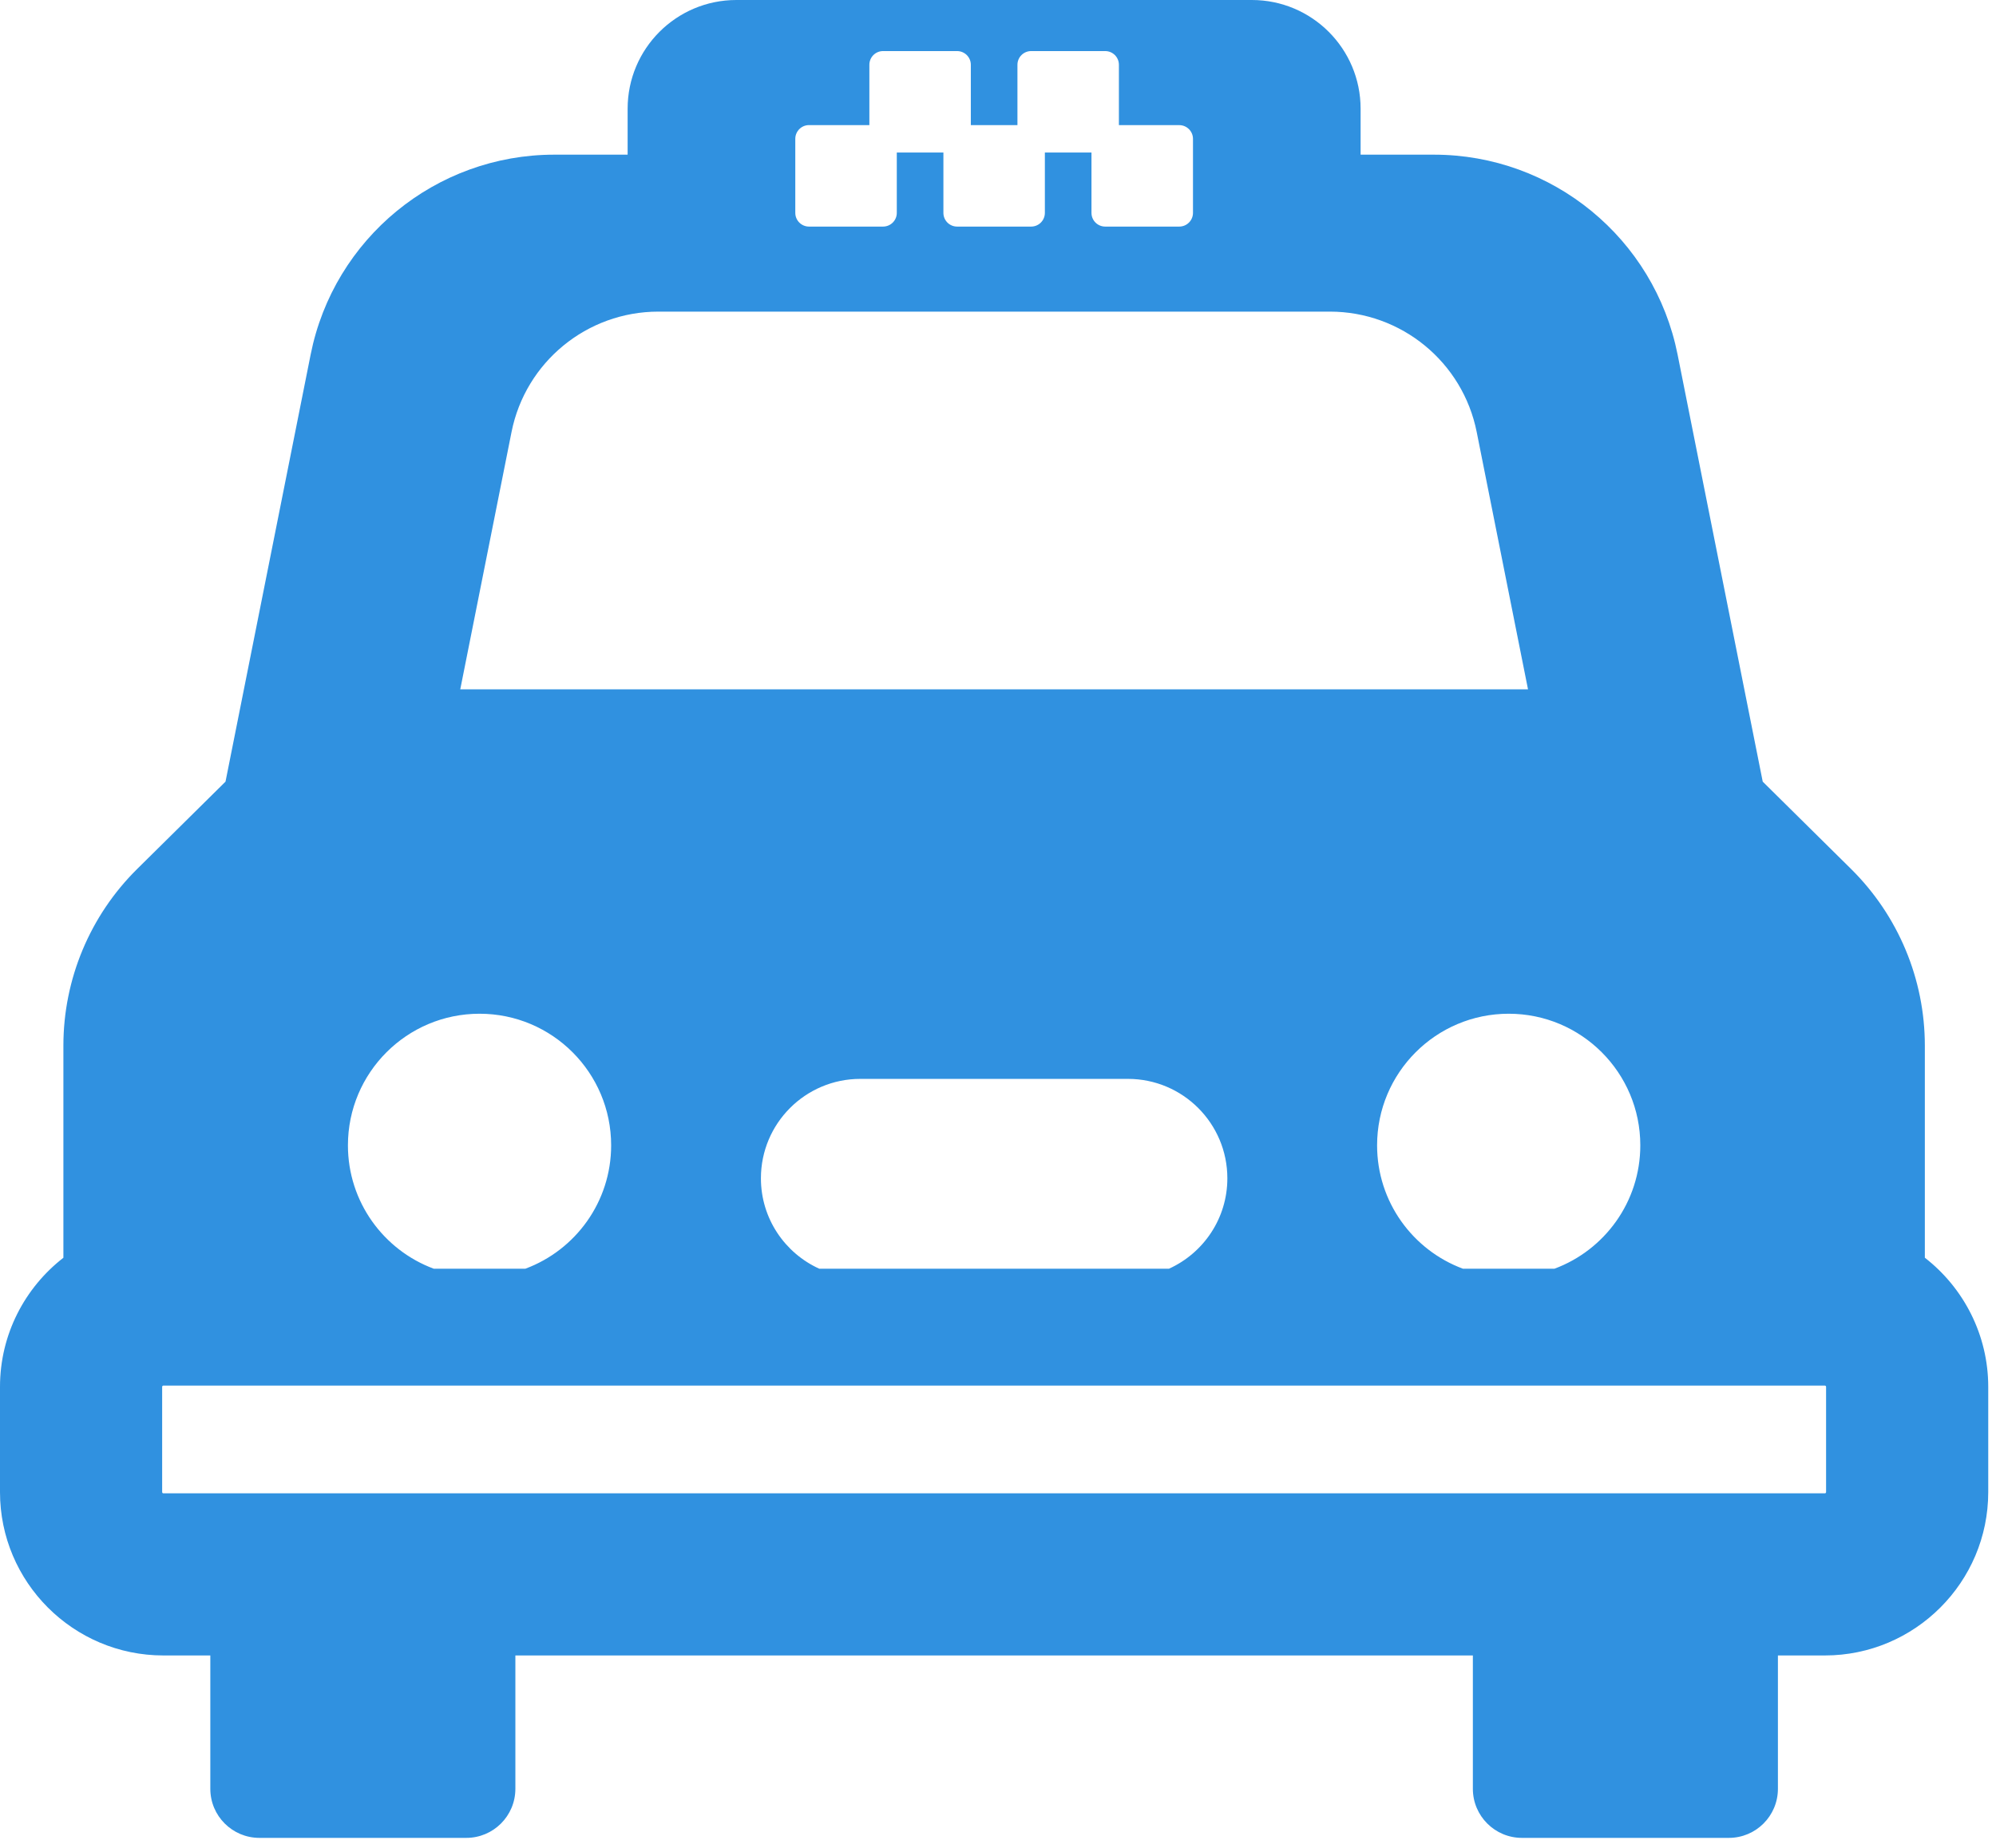 <svg xmlns="http://www.w3.org/2000/svg" width="54" height="50" viewBox="0 0 54 50" fill="none"><path d="M52.075 34.032V28.293C52.075 26.497 51.356 24.775 50.078 23.512L47.689 21.15L45.386 9.595C44.759 6.45 41.999 4.185 38.792 4.185H36.81V2.942C36.81 1.317 35.492 0 33.868 0H19.922C18.297 0 16.98 1.317 16.98 2.942V4.185H14.998C11.791 4.185 9.031 6.45 8.404 9.595L6.101 21.15L3.712 23.512C2.434 24.775 1.715 26.497 1.715 28.293V34.033C0.673 34.842 0 36.106 0 37.525V40.374C0 42.812 1.983 44.794 4.42 44.794H5.69V48.402C5.69 49.136 6.285 49.73 7.019 49.73H12.615C13.348 49.73 13.943 49.136 13.943 48.402V44.794H39.847V48.402C39.847 49.136 40.442 49.73 41.175 49.73H46.772C47.505 49.73 48.1 49.136 48.1 48.402V44.794H49.37C51.807 44.794 53.79 42.812 53.79 40.374V37.525C53.79 36.124 53.127 34.849 52.075 34.032ZM44.377 30.991C44.377 32.521 43.411 33.826 42.056 34.329H39.577C38.222 33.826 37.256 32.521 37.256 30.991C37.256 29.025 38.85 27.43 40.817 27.43C42.783 27.43 44.377 29.025 44.377 30.991ZM21.516 3.756C21.516 3.552 21.682 3.385 21.887 3.385H23.52V1.753C23.52 1.548 23.685 1.382 23.89 1.382H25.893C26.098 1.382 26.265 1.548 26.265 1.753V3.386H27.526V1.753C27.526 1.548 27.692 1.382 27.897 1.382H29.9C30.105 1.382 30.271 1.548 30.271 1.753V3.386H31.904C32.108 3.386 32.275 3.552 32.275 3.757V5.76C32.275 5.964 32.109 6.131 31.904 6.131H29.901C29.695 6.131 29.529 5.965 29.529 5.76V4.127H28.268V5.76C28.268 5.965 28.102 6.131 27.897 6.131H25.894C25.689 6.131 25.523 5.965 25.523 5.76V4.127H24.262V5.76C24.262 5.964 24.096 6.131 23.89 6.131H21.887C21.683 6.131 21.516 5.965 21.516 5.76V3.756H21.516ZM13.839 11.69C14.216 9.796 15.88 8.432 17.811 8.432H35.979C37.91 8.432 39.574 9.796 39.951 11.69L41.339 18.652H12.452L13.839 11.69ZM33.205 31.883C33.205 32.971 32.557 33.906 31.627 34.329H22.163C21.233 33.906 20.586 32.97 20.586 31.883C20.586 30.397 21.79 29.193 23.275 29.193H30.515C32 29.193 33.205 30.397 33.205 31.883ZM12.974 27.43C14.94 27.43 16.534 29.025 16.534 30.991C16.534 32.521 15.569 33.826 14.214 34.329H11.734C10.379 33.826 9.413 32.521 9.413 30.991C9.413 29.025 11.007 27.43 12.974 27.43ZM49.403 40.374C49.403 40.392 49.388 40.407 49.37 40.407H4.42C4.402 40.407 4.387 40.392 4.387 40.374V37.525C4.387 37.507 4.402 37.492 4.42 37.492H49.37C49.388 37.492 49.403 37.507 49.403 37.525V40.374Z" fill="#3091E0"></path></svg>